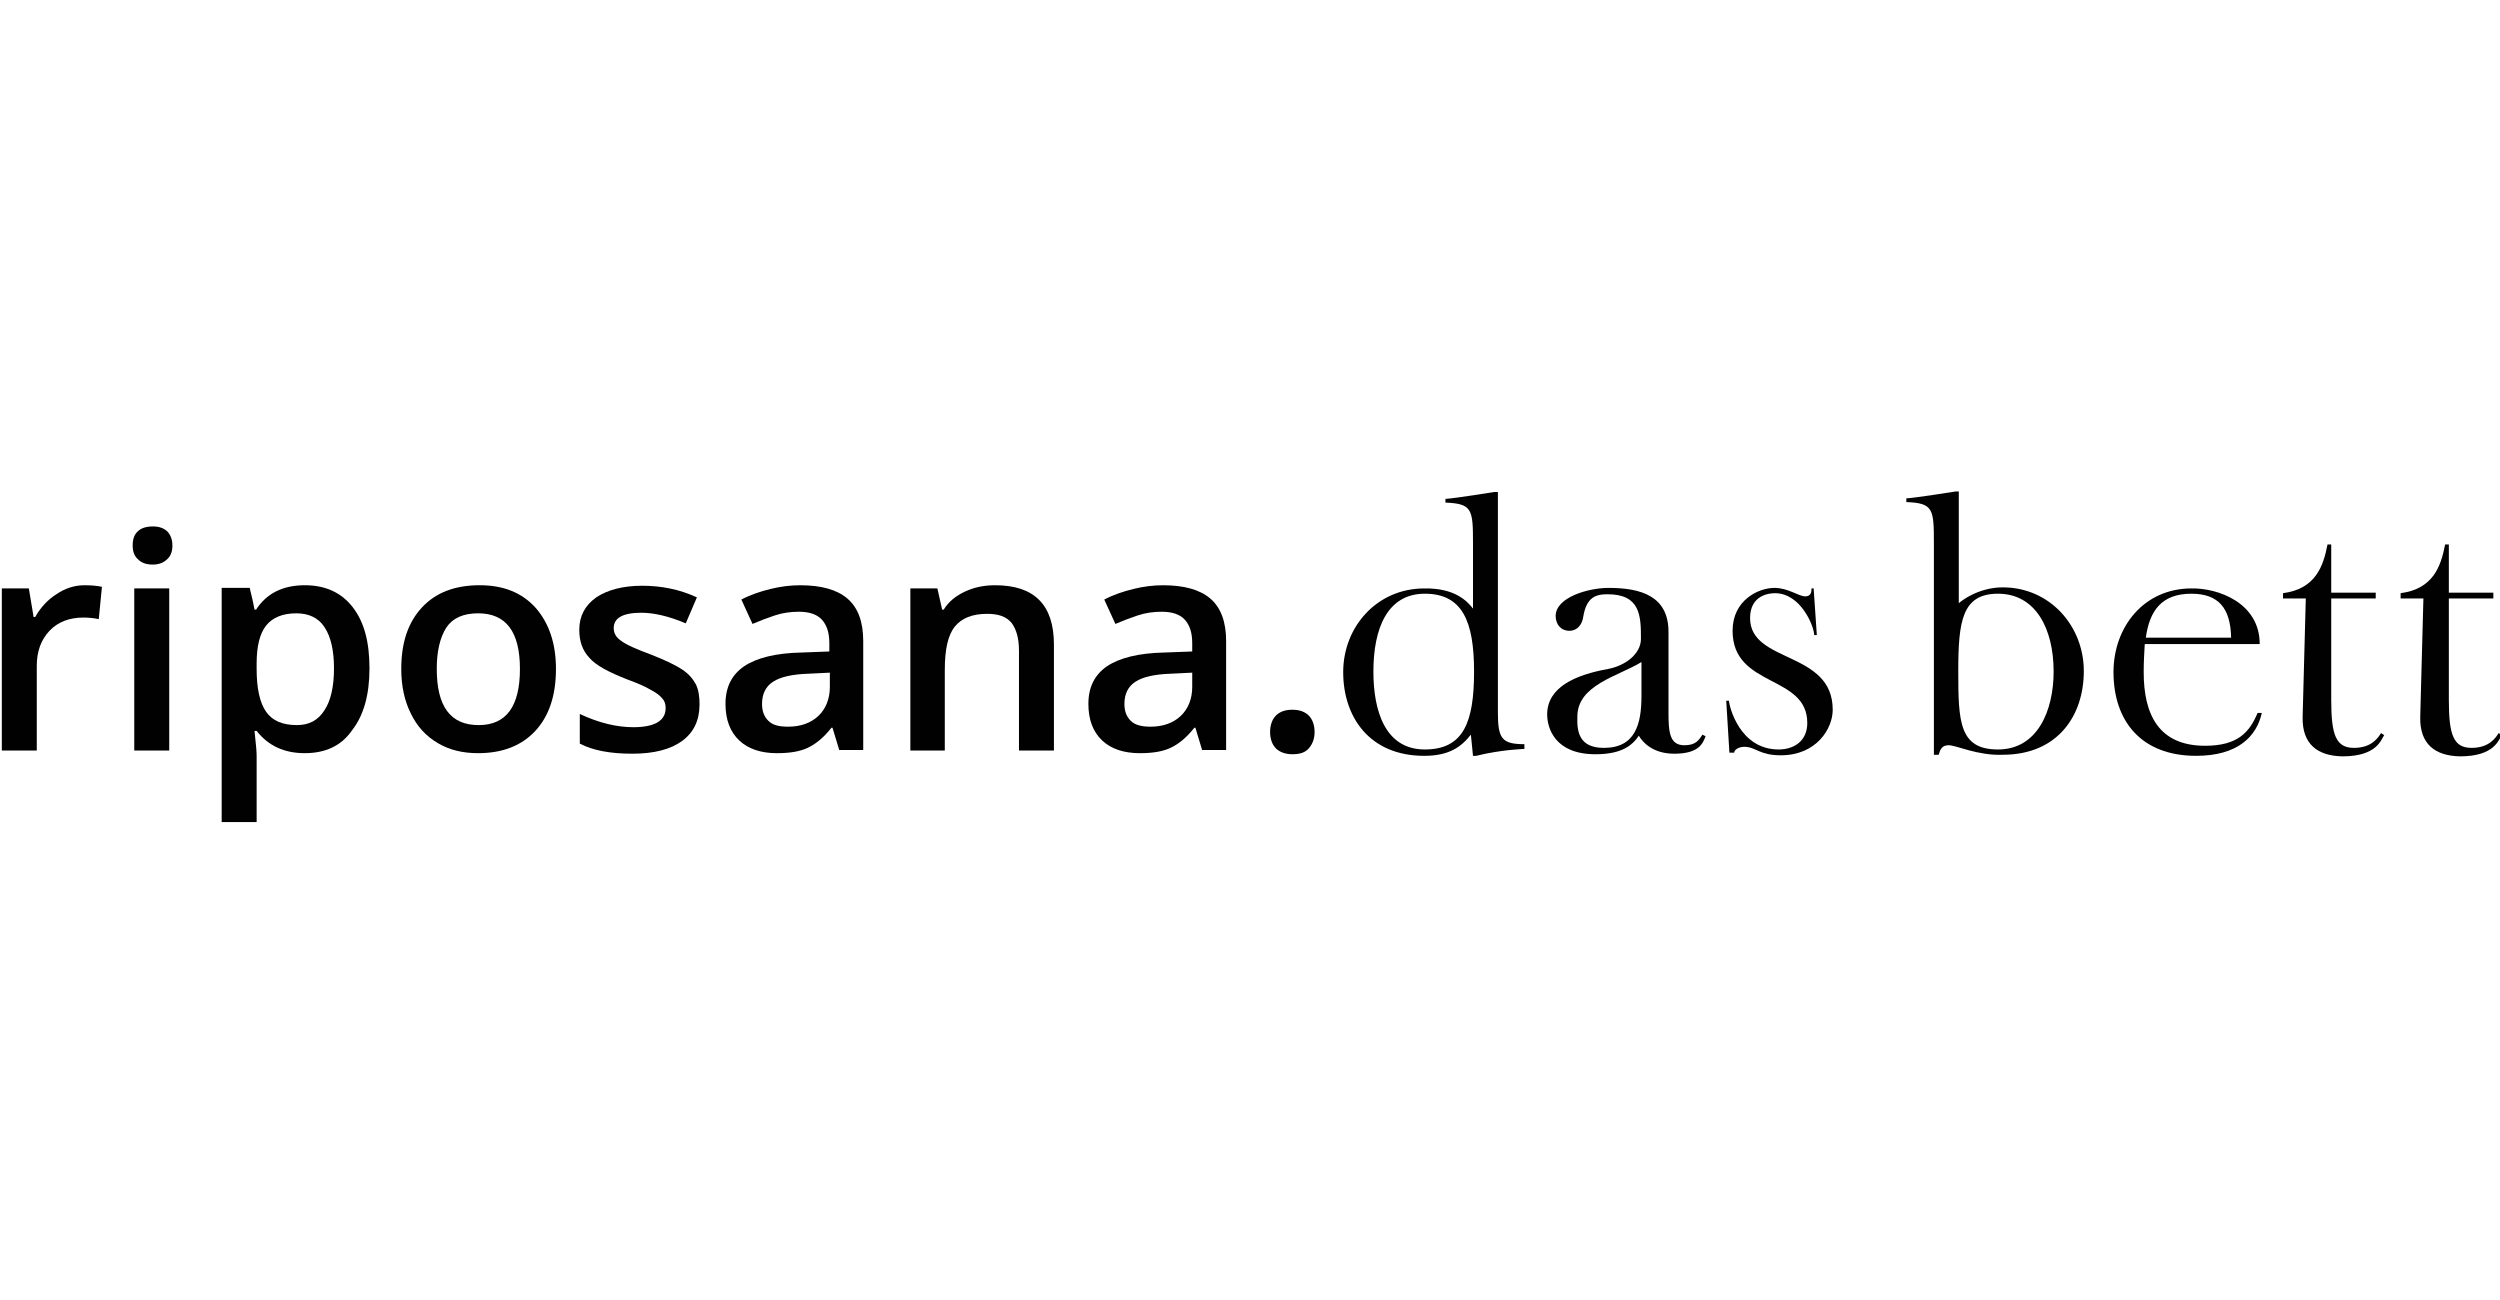 <?xml version="1.0" encoding="UTF-8"?>
<svg xmlns="http://www.w3.org/2000/svg" id="Ebene_1" width="250" height="130" viewBox="0 0 250 130">
  <defs>
    <style>.cls-1{fill:#010101;}</style>
  </defs>
  <path class="cls-1" d="M8.446,58.524c.689,0,1.271.053,1.748.159l-.318,3.232c-.477-.106-1.007-.159-1.536-.159-1.377,0-2.543.424-3.391,1.324s-1.271,2.066-1.271,3.497v8.476H.182v-16.211h2.702l.477,2.861h.159c.53-.954,1.271-1.748,2.119-2.278.848-.583,1.801-.901,2.808-.901"></path>
  <path class="cls-1" d="M16.923,75.053h-3.497v-16.211h3.497v16.211ZM13.267,54.551c0-.636.159-1.113.53-1.43.318-.318.848-.477,1.483-.477s1.06.159,1.43.477c.318.318.53.795.53,1.43,0,.583-.159,1.06-.53,1.377-.318.318-.795.53-1.43.53s-1.113-.159-1.483-.53c-.371-.318-.53-.795-.53-1.377"></path>
  <path class="cls-1" d="M29.637,61.332c-1.377,0-2.384.424-3.02,1.218s-.954,2.066-.954,3.814v.53c0,1.96.318,3.391.954,4.291.636.901,1.642,1.324,3.073,1.324,1.218,0,2.119-.477,2.755-1.483.636-.954.954-2.384.954-4.185s-.318-3.179-.954-4.132c-.583-.901-1.536-1.377-2.808-1.377M30.485,75.318c-2.066,0-3.655-.742-4.821-2.225h-.212c.159,1.377.212,2.172.212,2.49v6.622h-3.497v-23.416h2.808c.053.318.265,1.007.477,2.172h.159c1.06-1.642,2.702-2.437,4.874-2.437,2.066,0,3.655.742,4.768,2.172,1.165,1.483,1.695,3.497,1.695,6.145s-.583,4.715-1.748,6.198c-1.06,1.536-2.649,2.278-4.715,2.278"></path>
  <path class="cls-1" d="M43.676,66.894c0,3.761,1.377,5.616,4.185,5.616,2.755,0,4.132-1.854,4.132-5.616,0-3.708-1.377-5.563-4.185-5.563-1.483,0-2.543.477-3.179,1.43-.636,1.007-.954,2.384-.954,4.132M55.596,66.894c0,2.649-.689,4.715-2.066,6.198-1.377,1.483-3.285,2.225-5.722,2.225-1.536,0-2.861-.318-4.026-1.007-1.165-.689-2.066-1.642-2.702-2.967-.636-1.271-.954-2.755-.954-4.45,0-2.649.689-4.662,2.066-6.145,1.377-1.483,3.285-2.225,5.775-2.225,2.384,0,4.238.742,5.616,2.278,1.324,1.536,2.013,3.549,2.013,6.092"></path>
  <path class="cls-1" d="M69.953,70.444c0,1.589-.583,2.808-1.748,3.655-1.165.848-2.808,1.271-4.98,1.271s-3.92-.318-5.245-1.007v-2.967c1.907.901,3.708,1.324,5.351,1.324,2.119,0,3.232-.636,3.232-1.907,0-.424-.106-.742-.371-1.007-.212-.265-.636-.583-1.165-.848-.53-.318-1.271-.636-2.278-1.007-1.907-.742-3.179-1.43-3.814-2.172-.689-.742-1.007-1.642-1.007-2.808,0-1.377.583-2.437,1.695-3.232,1.113-.742,2.649-1.165,4.609-1.165,1.907,0,3.761.371,5.457,1.165l-1.113,2.596c-1.748-.742-3.232-1.06-4.45-1.06-1.854,0-2.755.53-2.755,1.536,0,.53.265.954.742,1.271.477.371,1.536.848,3.126,1.43,1.324.53,2.331,1.007,2.967,1.43.636.424,1.06.901,1.377,1.483.265.53.371,1.218.371,2.013"></path>
  <path class="cls-1" d="M78.8,72.669c1.271,0,2.278-.371,3.02-1.06s1.165-1.695,1.165-2.914v-1.43l-2.119.106c-1.642.053-2.808.318-3.549.795s-1.113,1.218-1.113,2.225c0,.742.212,1.271.636,1.695.424.424,1.06.583,1.96.583M83.939,75.053l-.689-2.278h-.106c-.795,1.007-1.589,1.642-2.384,2.013s-1.801.53-3.073.53c-1.589,0-2.861-.424-3.761-1.271-.901-.848-1.377-2.066-1.377-3.655,0-1.695.636-2.914,1.854-3.761,1.271-.848,3.179-1.324,5.722-1.377l2.808-.106v-.848c0-1.06-.265-1.801-.742-2.331s-1.271-.795-2.278-.795c-.848,0-1.642.106-2.437.371s-1.483.53-2.225.848l-1.113-2.437c.901-.477,1.854-.795,2.914-1.06s2.066-.371,2.967-.371c2.066,0,3.655.424,4.715,1.324s1.589,2.331,1.589,4.238v10.913h-2.384v.053Z"></path>
  <path class="cls-1" d="M105.395,75.053h-3.497v-9.96c0-1.271-.265-2.172-.742-2.808-.53-.636-1.324-.901-2.437-.901-1.483,0-2.543.424-3.232,1.271-.689.848-1.007,2.278-1.007,4.344v8.053h-3.444v-16.211h2.702l.477,2.119h.159c.477-.795,1.218-1.377,2.119-1.801.901-.424,1.907-.636,3.02-.636,3.92,0,5.88,1.96,5.88,5.933v10.595Z"></path>
  <path class="cls-1" d="M115.037,72.669c1.271,0,2.278-.371,3.02-1.06.742-.689,1.166-1.695,1.166-2.914v-1.43l-2.119.106c-1.642.053-2.808.318-3.549.795-.742.477-1.113,1.218-1.113,2.225,0,.742.212,1.271.636,1.695.424.424,1.113.583,1.96.583M120.228,75.053l-.689-2.278h-.106c-.795,1.007-1.589,1.642-2.384,2.013s-1.801.53-3.073.53c-1.589,0-2.861-.424-3.761-1.271-.901-.848-1.377-2.066-1.377-3.655,0-1.695.636-2.914,1.854-3.761,1.271-.848,3.179-1.324,5.722-1.377l2.808-.106v-.848c0-1.06-.265-1.801-.742-2.331s-1.271-.795-2.278-.795c-.848,0-1.642.106-2.437.371s-1.483.53-2.225.848l-1.113-2.437c.901-.477,1.854-.795,2.914-1.06s2.066-.371,2.967-.371c2.066,0,3.655.424,4.715,1.324s1.589,2.331,1.589,4.238v10.913h-2.384v.053Z"></path>
  <path class="cls-1" d="M127.009,73.199c0-.689.212-1.271.583-1.642.371-.371.901-.583,1.642-.583s1.271.212,1.642.583c.371.371.583.954.583,1.642s-.212,1.218-.583,1.642-.901.583-1.642.583c-.689,0-1.271-.212-1.642-.583-.371-.371-.583-.954-.583-1.642"></path>
  <path class="cls-1" d="M147.406,67.159c0-5.033-1.166-7.788-4.927-7.788s-5.139,3.497-5.139,7.788c0,3.92,1.166,7.788,5.139,7.788,3.867,0,4.927-2.702,4.927-7.788M147.3,60.855v-6.463c0-3.444-.053-4.026-2.755-4.132v-.371c.954-.053,4.874-.689,4.874-.689h.371v22.039c0,2.596.371,3.179,2.649,3.179v.477s-2.278.053-4.821.689h-.318l-.212-2.119c-.954,1.218-2.172,2.119-4.662,2.119-5.457,0-8.106-3.867-8.106-8.37,0-4.556,3.391-8.37,8.106-8.37,3.073-.053,4.291,1.271,4.874,2.013"></path>
  <path class="cls-1" d="M160.385,74.788c3.126,0,3.761-2.331,3.761-5.192v-3.391c-2.331,1.43-6.41,2.278-6.41,5.457-.053,1.483.159,3.126,2.649,3.126M154.717,71.451c0-2.755,2.861-3.973,6.092-4.556,1.695-.318,3.285-1.483,3.285-3.02,0-2.278-.053-4.45-3.338-4.45-1.218,0-2.119.318-2.437,2.278-.106.742-.583,1.377-1.377,1.377-.848,0-1.377-.636-1.377-1.483,0-1.854,3.232-2.808,5.298-2.808,3.285,0,5.986.848,5.986,4.397v8.053c0,1.96.106,3.285,1.589,3.285,1.113,0,1.43-.477,1.801-1.06l.318.159c-.265.689-.636,1.748-3.126,1.748-2.172,0-3.179-1.165-3.549-1.801-.742,1.113-1.907,1.854-4.344,1.854-4.079,0-4.821-2.649-4.821-3.973"></path>
  <path class="cls-1" d="M180.728,72.298c0-4.874-7.47-3.497-7.47-9.218,0-3.073,2.596-4.291,4.185-4.291,1.377,0,2.437.848,3.073.848.583,0,.636-.424.636-.795h.212l.318,4.662h-.265c0-.848-1.324-4.185-3.92-4.185-.53,0-2.49.159-2.49,2.49,0,4.556,8.264,3.232,8.264,9.165,0,1.907-1.642,4.556-5.192,4.556-2.172,0-2.49-.848-3.655-.848-.583,0-1.007.318-1.007.583h-.477l-.318-5.192h.265c.053.583,1.06,4.874,4.98,4.874,1.536,0,2.861-.848,2.861-2.649"></path>
  <path class="cls-1" d="M195.827,67.159c0,5.033.106,7.788,3.973,7.788,3.973,0,5.563-3.92,5.563-7.788,0-4.291-1.801-7.788-5.563-7.788-3.602,0-3.973,2.755-3.973,7.788M194.873,74.523c-.689,0-.848.424-1.007.954h-.477v-21.138c0-3.444-.053-4.026-2.755-4.132v-.371c.954-.053,4.927-.689,4.927-.689h.318v11.178c.212-.212,1.96-1.589,4.397-1.589,4.715,0,8.106,3.867,8.106,8.37s-2.649,8.37-8.106,8.37c-2.49.106-4.662-.954-5.404-.954"></path>
  <path class="cls-1" d="M219.137,59.372c-3.02,0-4.185,1.748-4.556,4.397h8.529c-.053-2.967-1.271-4.397-3.973-4.397M225.971,64.405h-11.496c-.053.848-.106,1.854-.106,2.808,0,4.291,1.536,7.364,6.145,7.364,3.285,0,4.45-1.377,5.245-3.285h.424c-.53,2.384-2.437,4.291-6.569,4.291-5.51,0-8.264-3.497-8.264-8.37,0-4.556,3.073-8.37,7.788-8.37,2.649-.053,6.834,1.43,6.834,5.563"></path>
  <path class="cls-1" d="M230.262,71.715l.318-11.867h-2.278v-.53c3.232-.424,4.026-2.649,4.45-4.874h.371v4.821h4.45v.583h-4.45v10.172c0,3.497.477,4.768,2.278,4.768s2.437-1.06,2.702-1.483l.318.212c-.318.424-.689,2.119-4.185,2.119-2.49-.053-4.026-1.218-3.973-3.92"></path>
  <path class="cls-1" d="M242.023,71.715l.318-11.867h-2.278v-.53c3.232-.424,4.026-2.649,4.45-4.874h.371v4.821h4.45v.583h-4.45v10.172c0,3.497.477,4.768,2.278,4.768s2.437-1.06,2.702-1.483l.318.212c-.318.424-.689,2.119-4.185,2.119-2.49-.053-4.026-1.218-3.973-3.92"></path>
</svg>
